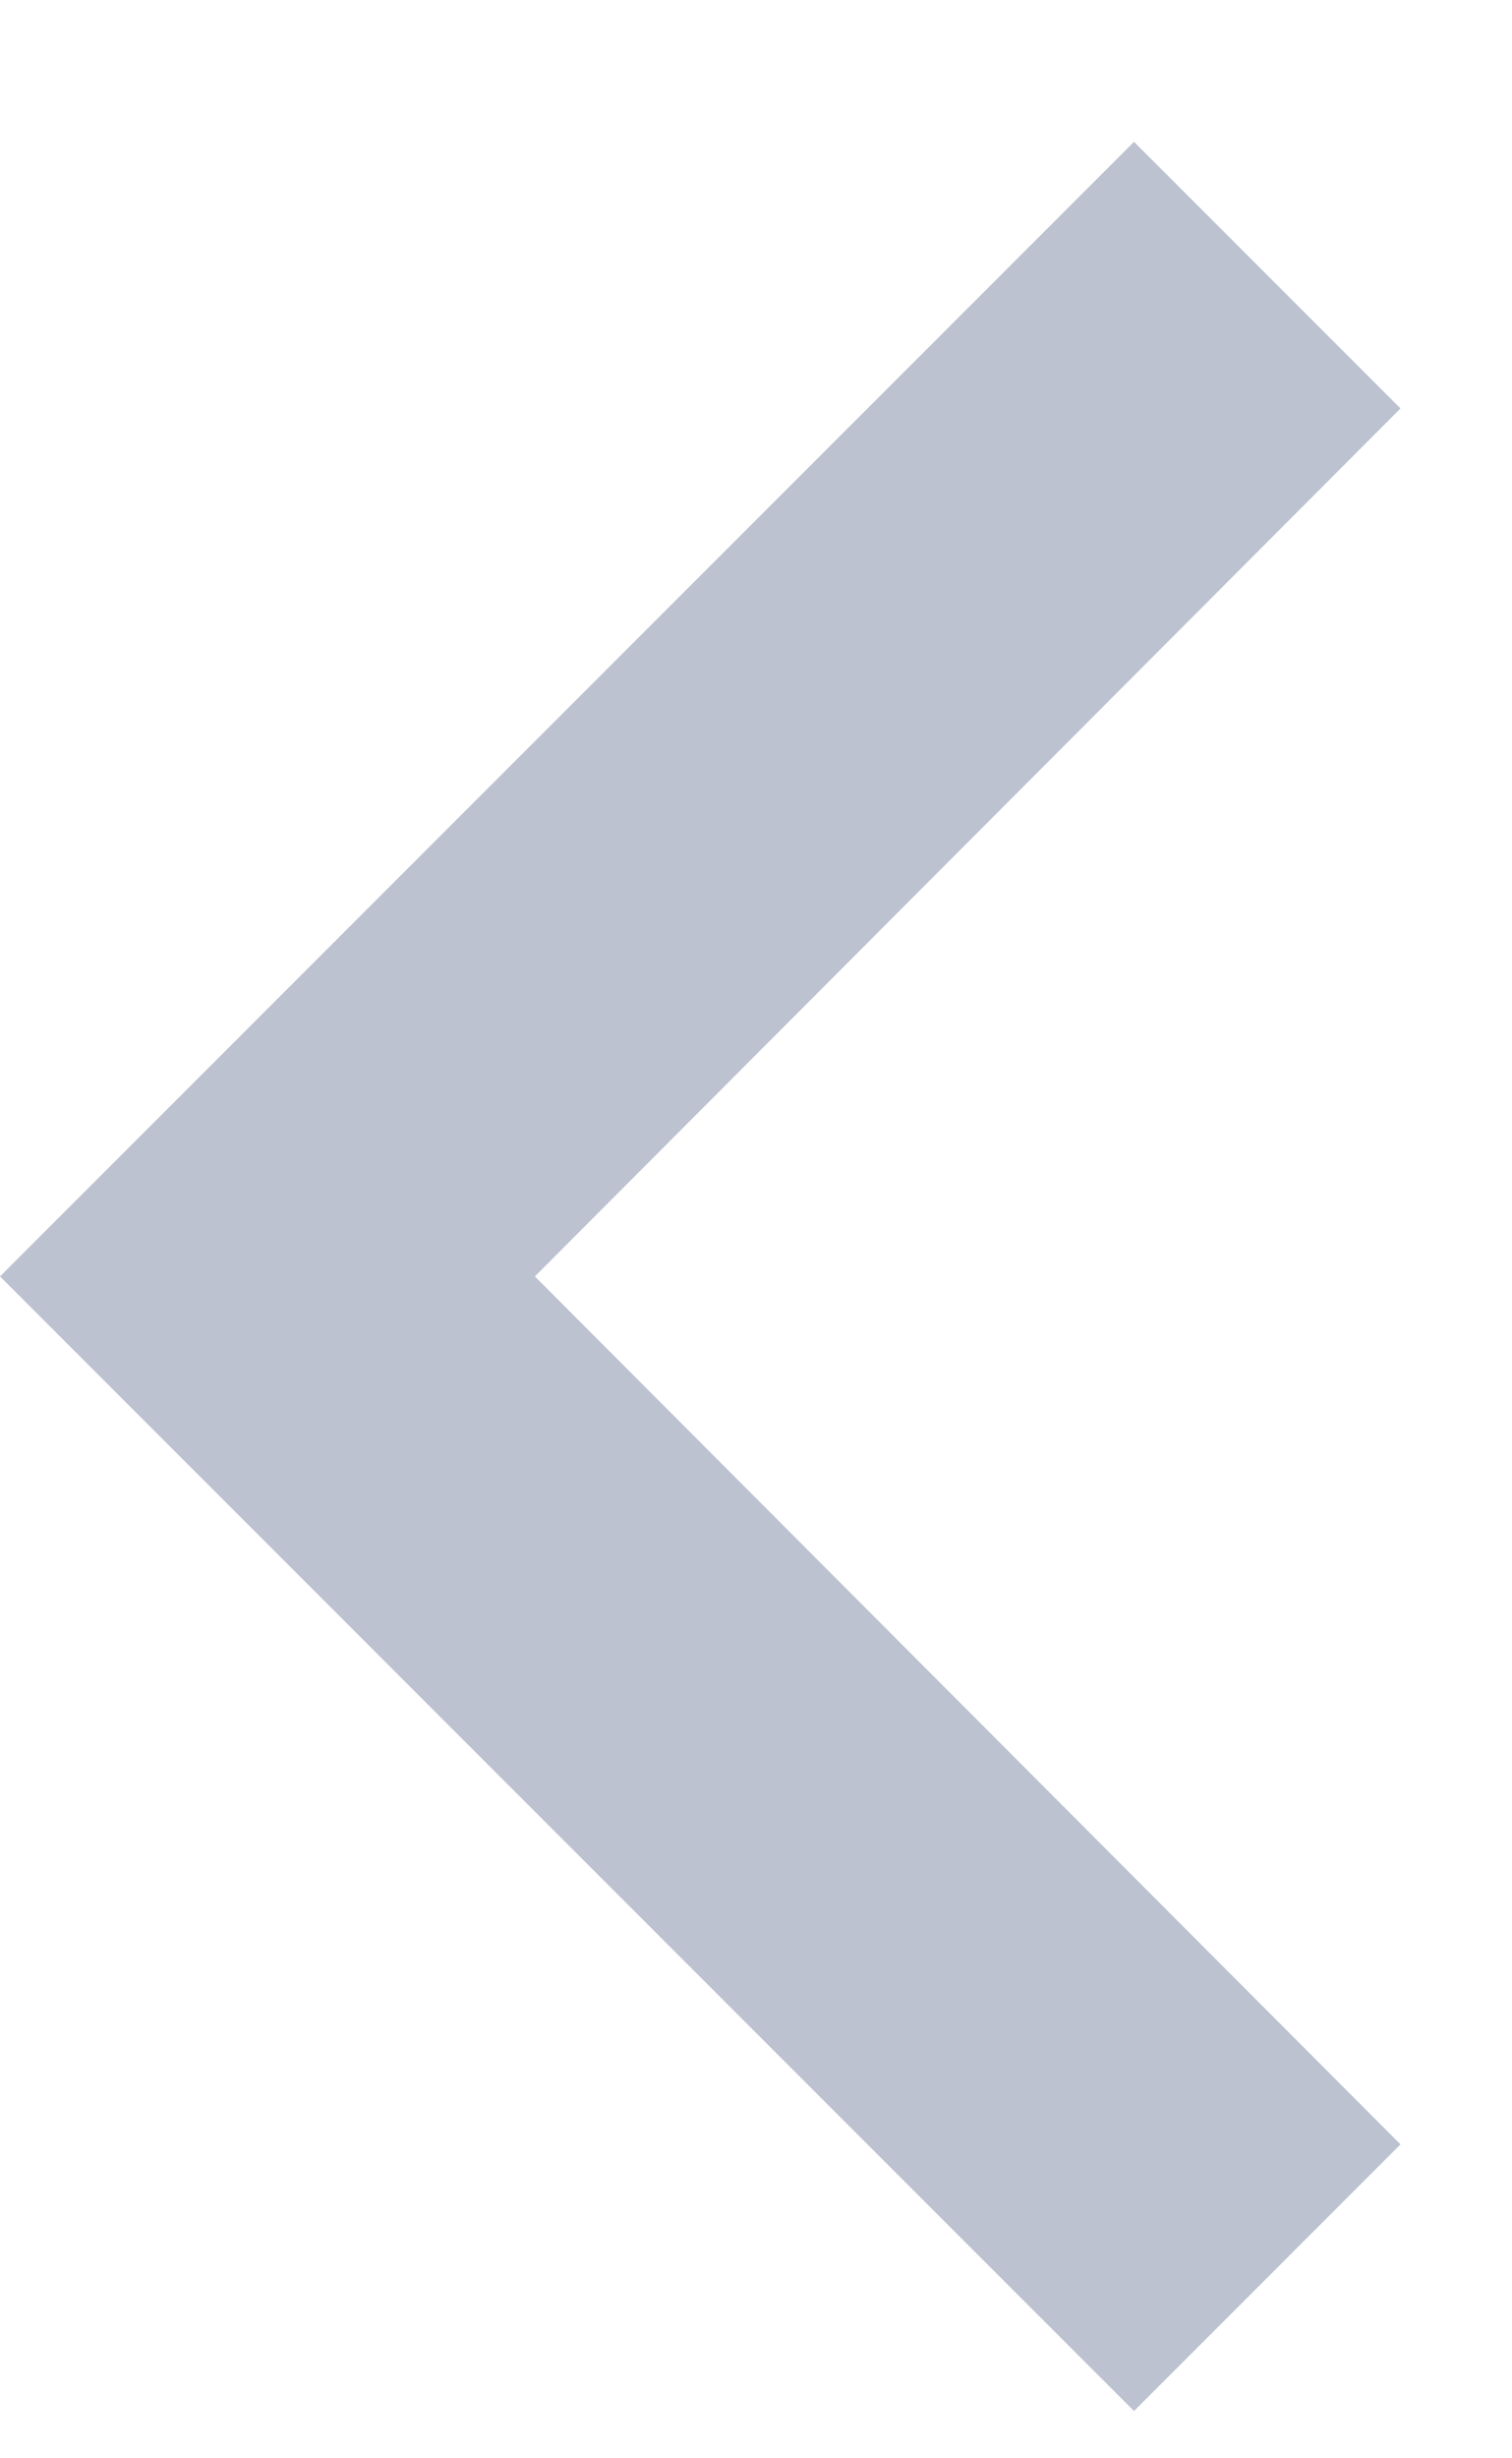 <svg width="8" height="13" viewBox="0 0 8 13" fill="none" xmlns="http://www.w3.org/2000/svg">
<path d="M7.41 11.34L2.83 6.75L7.41 2.16L6 0.75L3.8147e-06 6.75L6 12.75L7.41 11.34Z" fill="#BCC2D0"/>
</svg>
